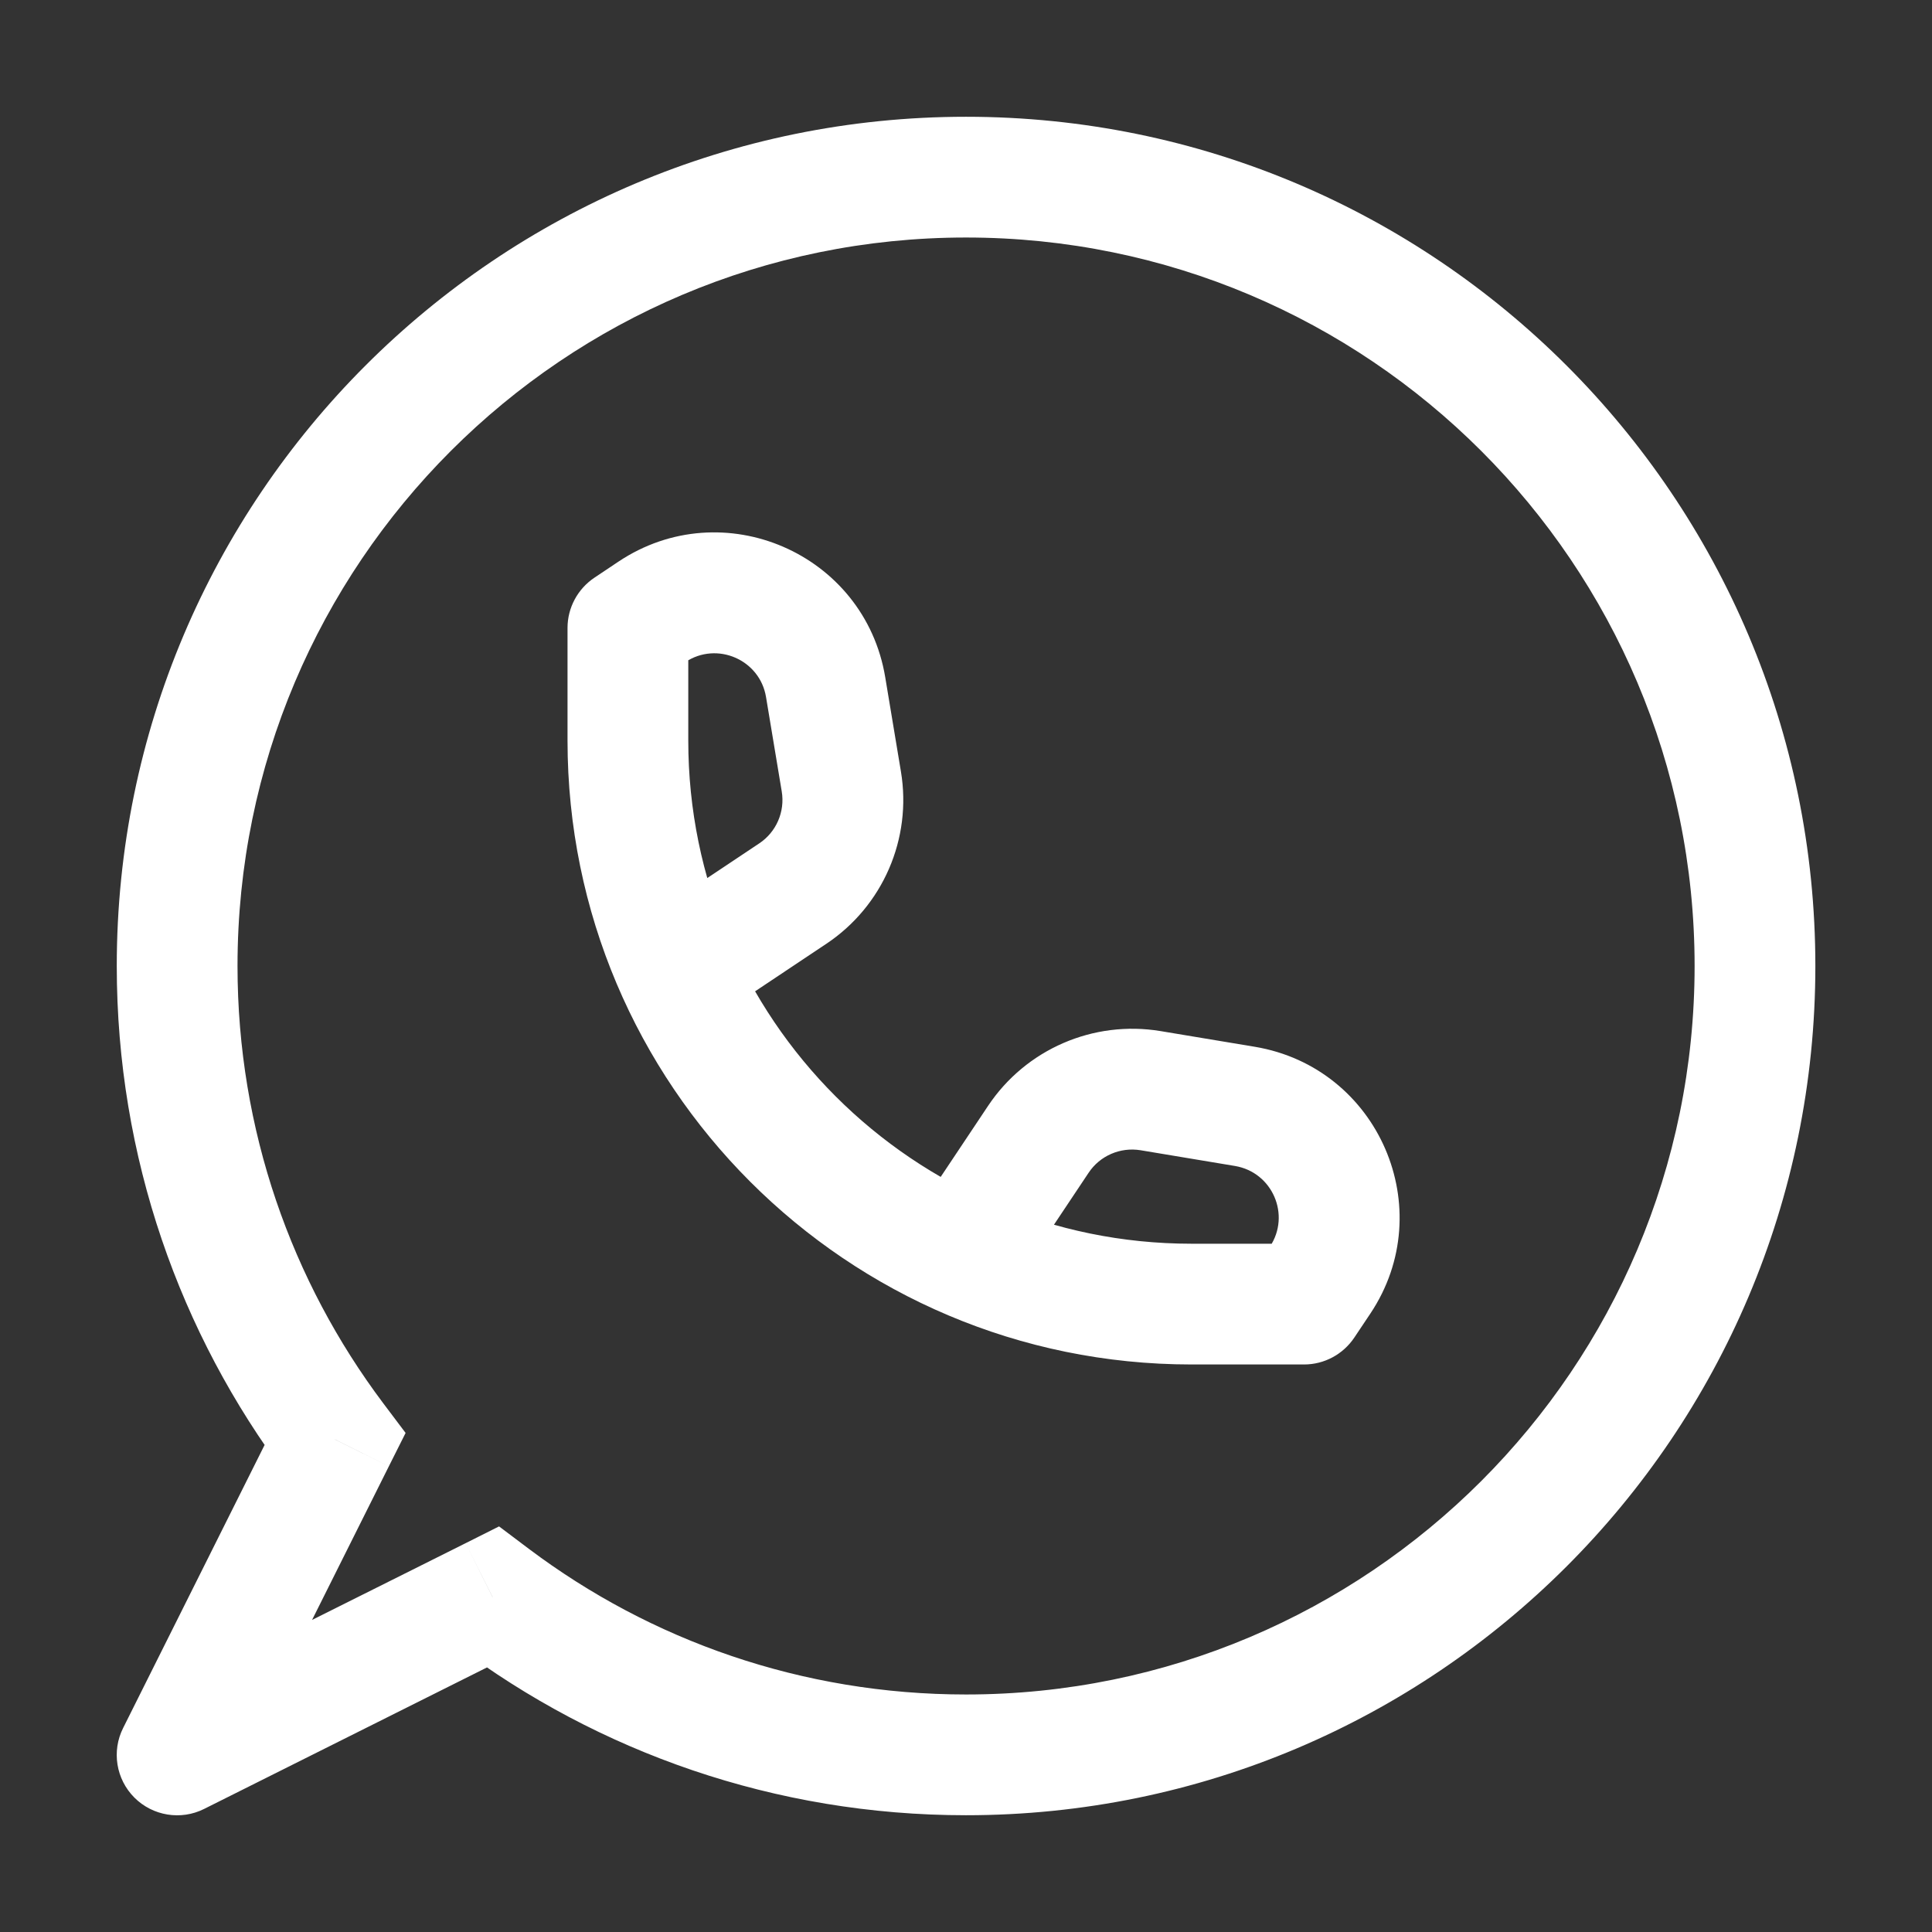 <svg width="16" height="16" viewBox="0 0 16 16" fill="none" xmlns="http://www.w3.org/2000/svg">
<rect x="0" y="0" width="16" height="16" fill="#333333" stroke="none"/>
<path d="M2.773 11.92L3.22 12.144L3.359 11.867L3.173 11.62L2.773 11.92ZM4.08 13.227L4.38 12.827L4.133 12.641L3.856 12.78L4.08 13.227ZM1.467 14.533L1.02 14.31C0.923 14.502 0.961 14.735 1.113 14.887C1.265 15.039 1.498 15.077 1.69 14.981L1.467 14.533ZM5.2 5.2L4.923 4.784C4.784 4.877 4.7 5.033 4.7 5.2H5.2ZM10.8 10.8V11.3C10.967 11.3 11.123 11.216 11.216 11.077L10.8 10.8ZM6.837 5.691L7.331 5.608L6.837 5.691ZM6.968 6.471L6.474 6.554L6.968 6.471ZM6.565 7.401L6.842 7.817H6.842L6.565 7.401ZM10.31 9.163L10.392 8.669L10.31 9.163ZM9.529 9.033L9.447 9.526H9.447L9.529 9.033ZM8.599 9.435L8.183 9.158H8.183L8.599 9.435ZM0.967 8C0.967 9.583 1.49 11.045 2.374 12.221L3.173 11.62C2.416 10.612 1.967 9.359 1.967 8H0.967ZM8 0.967C4.116 0.967 0.967 4.116 0.967 8H1.967C1.967 4.668 4.668 1.967 8 1.967V0.967ZM15.034 8C15.034 4.116 11.884 0.967 8 0.967V1.967C11.332 1.967 14.034 4.668 14.034 8H15.034ZM8 15.033C11.884 15.033 15.034 11.884 15.034 8H14.034C14.034 11.332 11.332 14.033 8 14.033V15.033ZM3.779 13.627C4.955 14.51 6.417 15.033 8 15.033V14.033C6.641 14.033 5.388 13.585 4.38 12.827L3.779 13.627ZM1.69 14.981L4.303 13.674L3.856 12.78L1.243 14.086L1.69 14.981ZM2.326 11.697L1.02 14.31L1.914 14.757L3.22 12.144L2.326 11.697ZM4.7 5.2V6.133H5.7V5.2H4.7ZM9.867 11.3H10.8V10.3H9.867V11.3ZM4.7 6.133C4.7 8.987 7.013 11.3 9.867 11.3V10.3C7.566 10.3 5.7 8.435 5.7 6.133H4.7ZM5.477 5.616L5.676 5.483L5.122 4.651L4.923 4.784L5.477 5.616ZM6.344 5.773L6.474 6.554L7.461 6.389L7.331 5.608L6.344 5.773ZM6.287 6.985L5.389 7.584L5.944 8.416L6.842 7.817L6.287 6.985ZM6.474 6.554C6.502 6.722 6.429 6.891 6.287 6.985L6.842 7.817C7.311 7.505 7.554 6.946 7.461 6.389L6.474 6.554ZM5.676 5.483C5.938 5.309 6.293 5.463 6.344 5.773L7.331 5.608C7.16 4.582 5.987 4.074 5.122 4.651L5.676 5.483ZM11.216 11.077L11.349 10.878L10.517 10.324L10.384 10.523L11.216 11.077ZM10.392 8.669L9.611 8.539L9.447 9.526L10.227 9.656L10.392 8.669ZM8.183 9.158L7.584 10.056L8.416 10.611L9.015 9.713L8.183 9.158ZM9.611 8.539C9.055 8.447 8.496 8.689 8.183 9.158L9.015 9.713C9.109 9.571 9.278 9.498 9.447 9.526L9.611 8.539ZM11.349 10.878C11.926 10.013 11.418 8.841 10.392 8.669L10.227 9.656C10.538 9.708 10.691 10.062 10.517 10.324L11.349 10.878Z" fill="white"/>
</svg>
